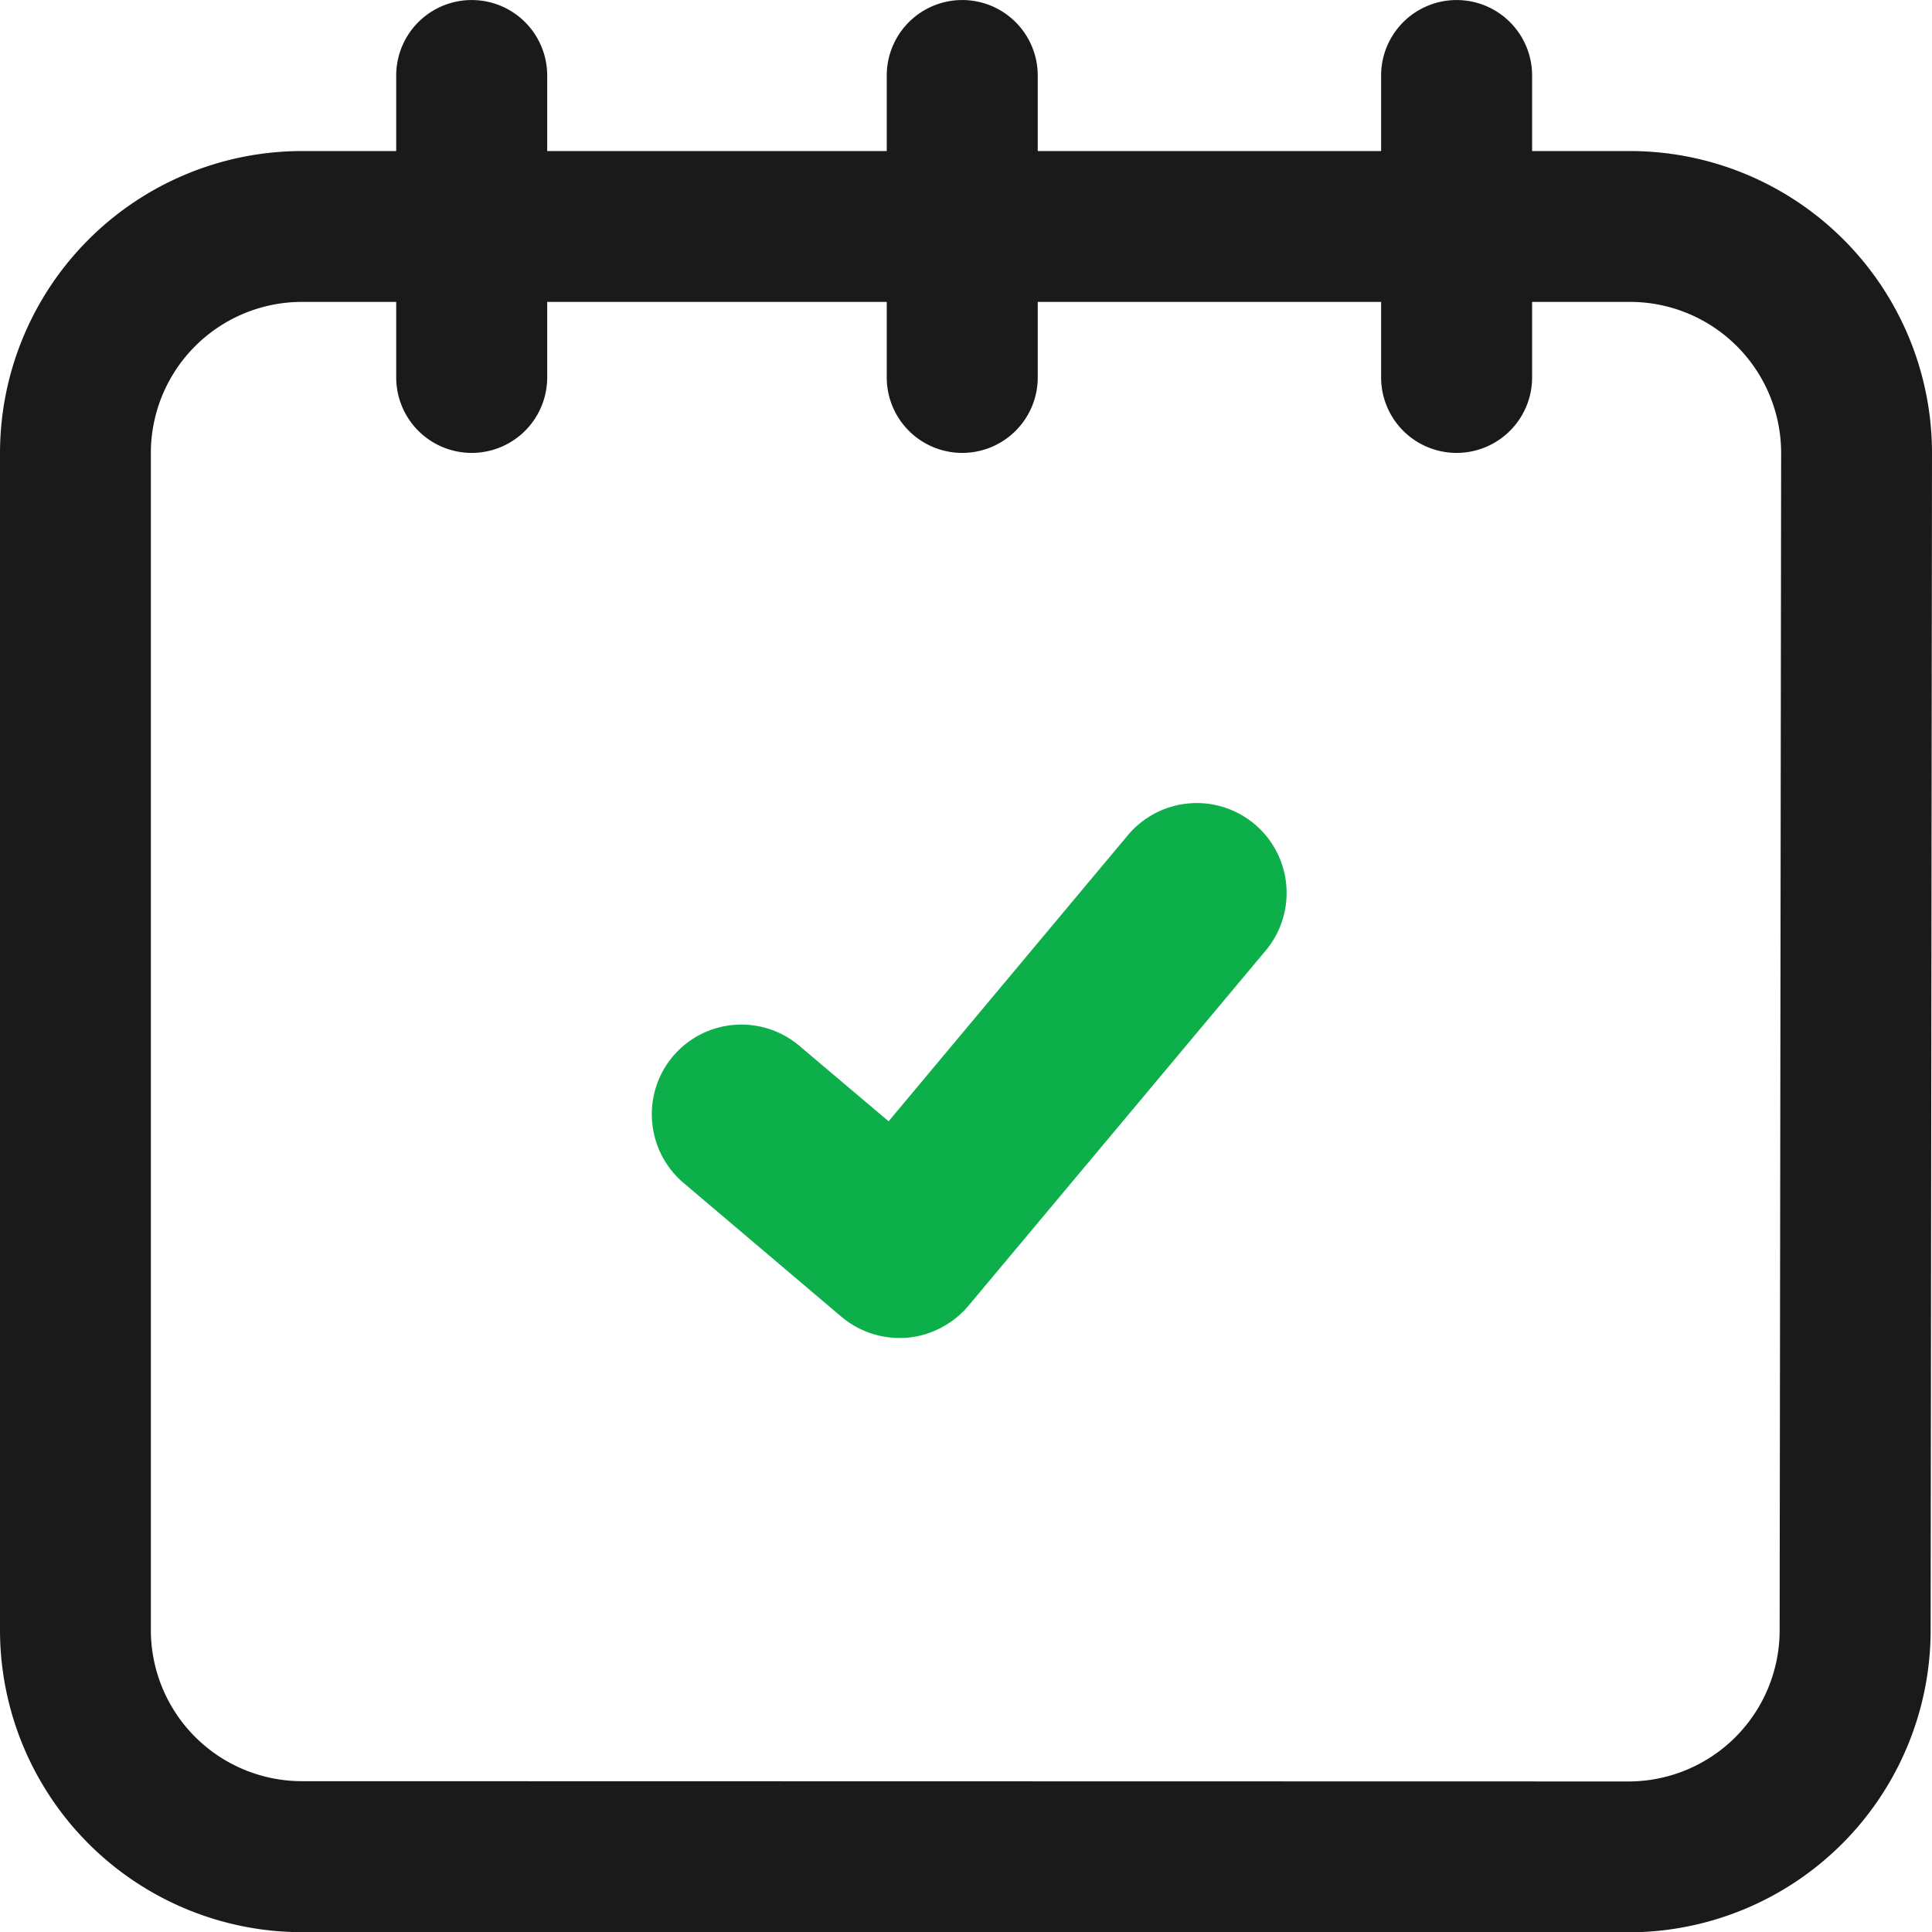 <svg xmlns="http://www.w3.org/2000/svg" width="141.51" height="141.53" viewBox="0 0 141.51 141.53">
  <g id="Group_91" data-name="Group 91" transform="translate(-1519.807 -4270.637)">
    <g id="Group_88" data-name="Group 88">
      <g id="Group_87" data-name="Group 87">
        <g id="Group_86" data-name="Group 86">
          <path id="Path_81" data-name="Path 81" d="M1639.207,4281.7h-7.18v-5.53a5.53,5.53,0,0,0-11.06,0v5.53h-25.15v-5.53a5.53,5.53,0,0,0-11.06,0v5.53h-24.87v-5.53a5.53,5.53,0,0,0-11.06,0v5.53h-6.91a22.137,22.137,0,0,0-22.11,22.11v86.23a22.139,22.139,0,0,0,22.11,22.12l97.18.01a22.139,22.139,0,0,0,22.12-22.11l.1-86.25A22.131,22.131,0,0,0,1639.207,4281.7Zm10.95,108.36a11.071,11.071,0,0,1-11.06,11.06l-97.18-.02a11.071,11.071,0,0,1-11.06-11.06v-86.23a11.071,11.071,0,0,1,11.06-11.06h6.91v5.53a5.53,5.53,0,1,0,11.06,0v-5.53h24.87v5.53a5.53,5.53,0,1,0,11.06,0v-5.53h25.15v5.53a5.53,5.53,0,1,0,11.06,0v-5.53h7.18a11.071,11.071,0,0,1,11.06,11.06Z" fill="#1a1a1a"/>
        </g>
      </g>
    </g>
    <g id="Group_90" data-name="Group 90">
      <g id="Group_89" data-name="Group 89">
        <path id="Path_82" data-name="Path 82" d="M1612.51,4340.265l-21.782,26.029a6.676,6.676,0,0,1-4.482,2.327c-.174.016-.362.016-.551.016a6.621,6.621,0,0,1-4.262-1.557l-11.56-9.8a6.6,6.6,0,0,1-.771-9.28,6.573,6.573,0,0,1,9.264-.754l6.527,5.52,17.52-20.949a6.582,6.582,0,0,1,10.1,8.446Z" fill="#0daf4b"/>
      </g>
    </g>
  </g>
</svg>
